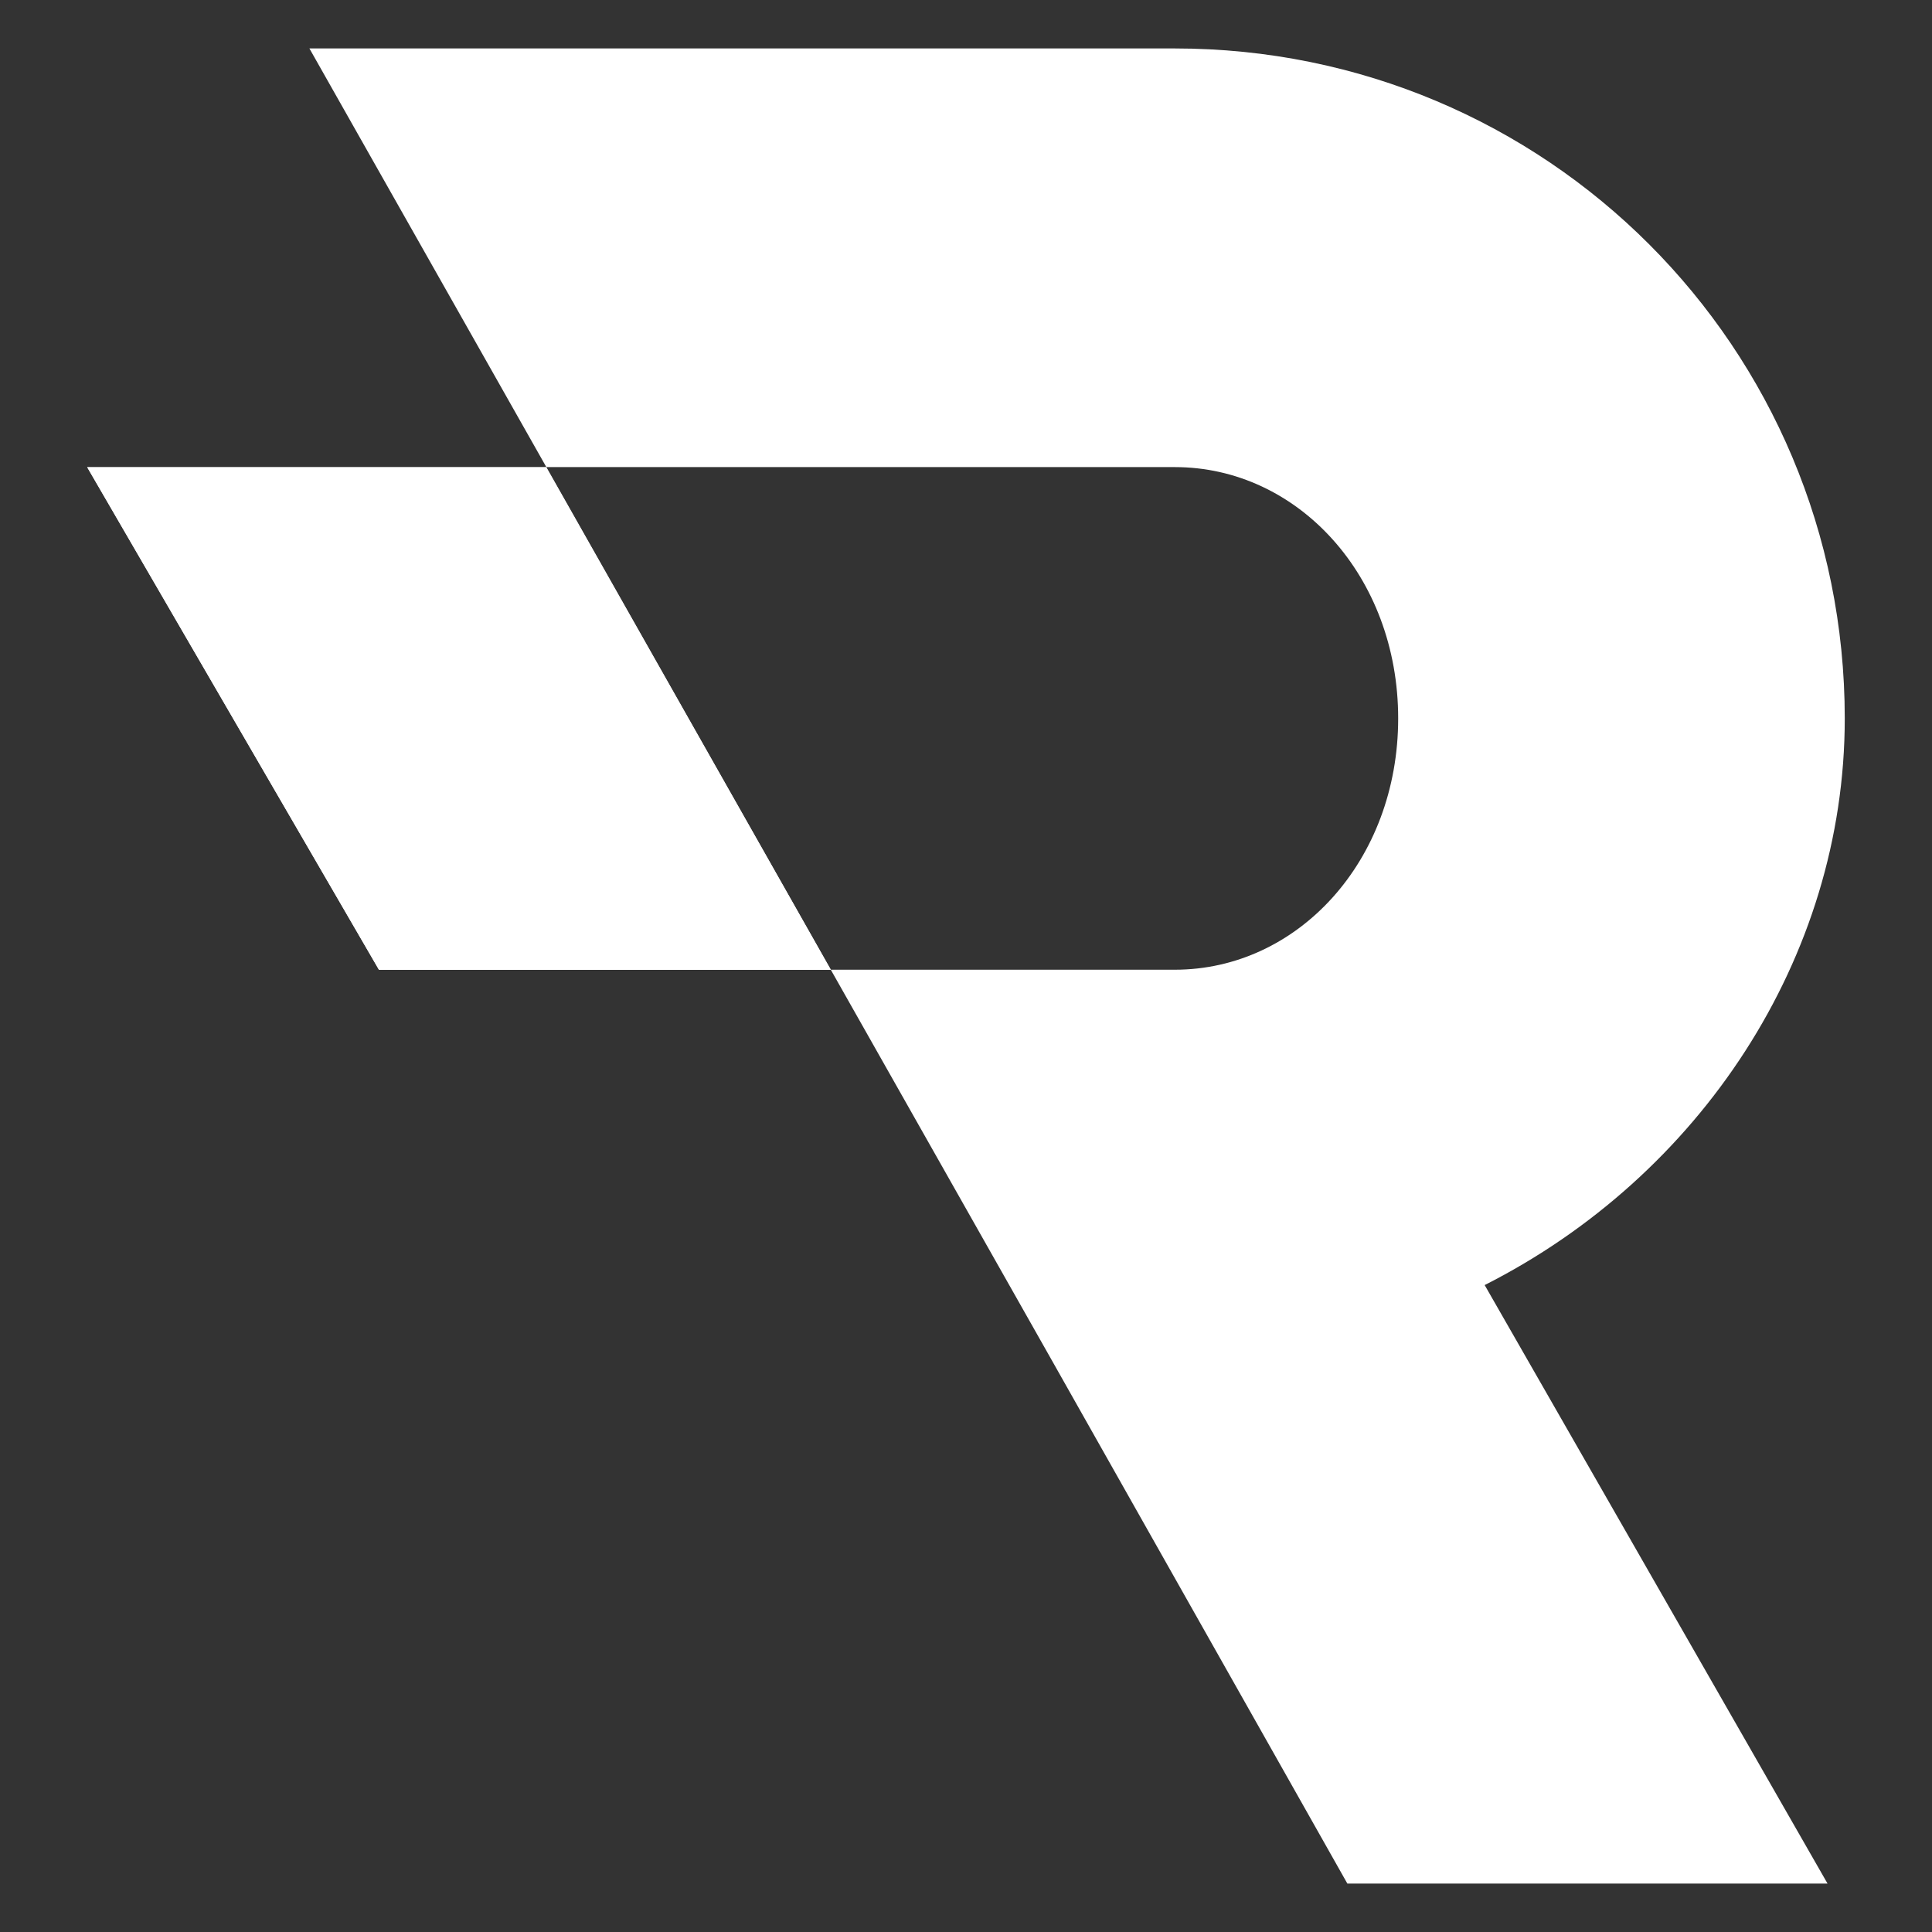 <?xml version="1.0" encoding="utf-8"?>
<!-- Generator: Adobe Illustrator 28.2.0, SVG Export Plug-In . SVG Version: 6.00 Build 0)  -->
<svg version="1.1" id="Layer_1" xmlns="http://www.w3.org/2000/svg" xmlns:xlink="http://www.w3.org/1999/xlink" x="0px" y="0px"
	 viewBox="0 0 130 130" style="enable-background:new 0 0 130 130;" xml:space="preserve">
<rect x="0" y="0" width="130" height="130" fill="#333333" stroke="none"/>
<style type="text/css">
	.st0{fill:#FFFFFF;}
</style>
<g>
	<path class="st0" d="M25.5,65.25h53.55c8.27,0,15.03-7.32,15.03-16.91c0-9.58-6.76-16.91-15.03-16.91H5.87L25.5,65.25L25.5,65.25z
		 M20.82,3.26h58.23c24.99,0,45.08,20.1,45.08,45.08c0,16.15-9.77,30.81-24.23,38.13l23.07,40.27H90.66l-19.88-35.2l0,0"/>
	<polygon class="st0" points="36.75,31.45 5.87,31.45 25.5,65.26 55.91,65.26 	"/>
</g>
</svg>
